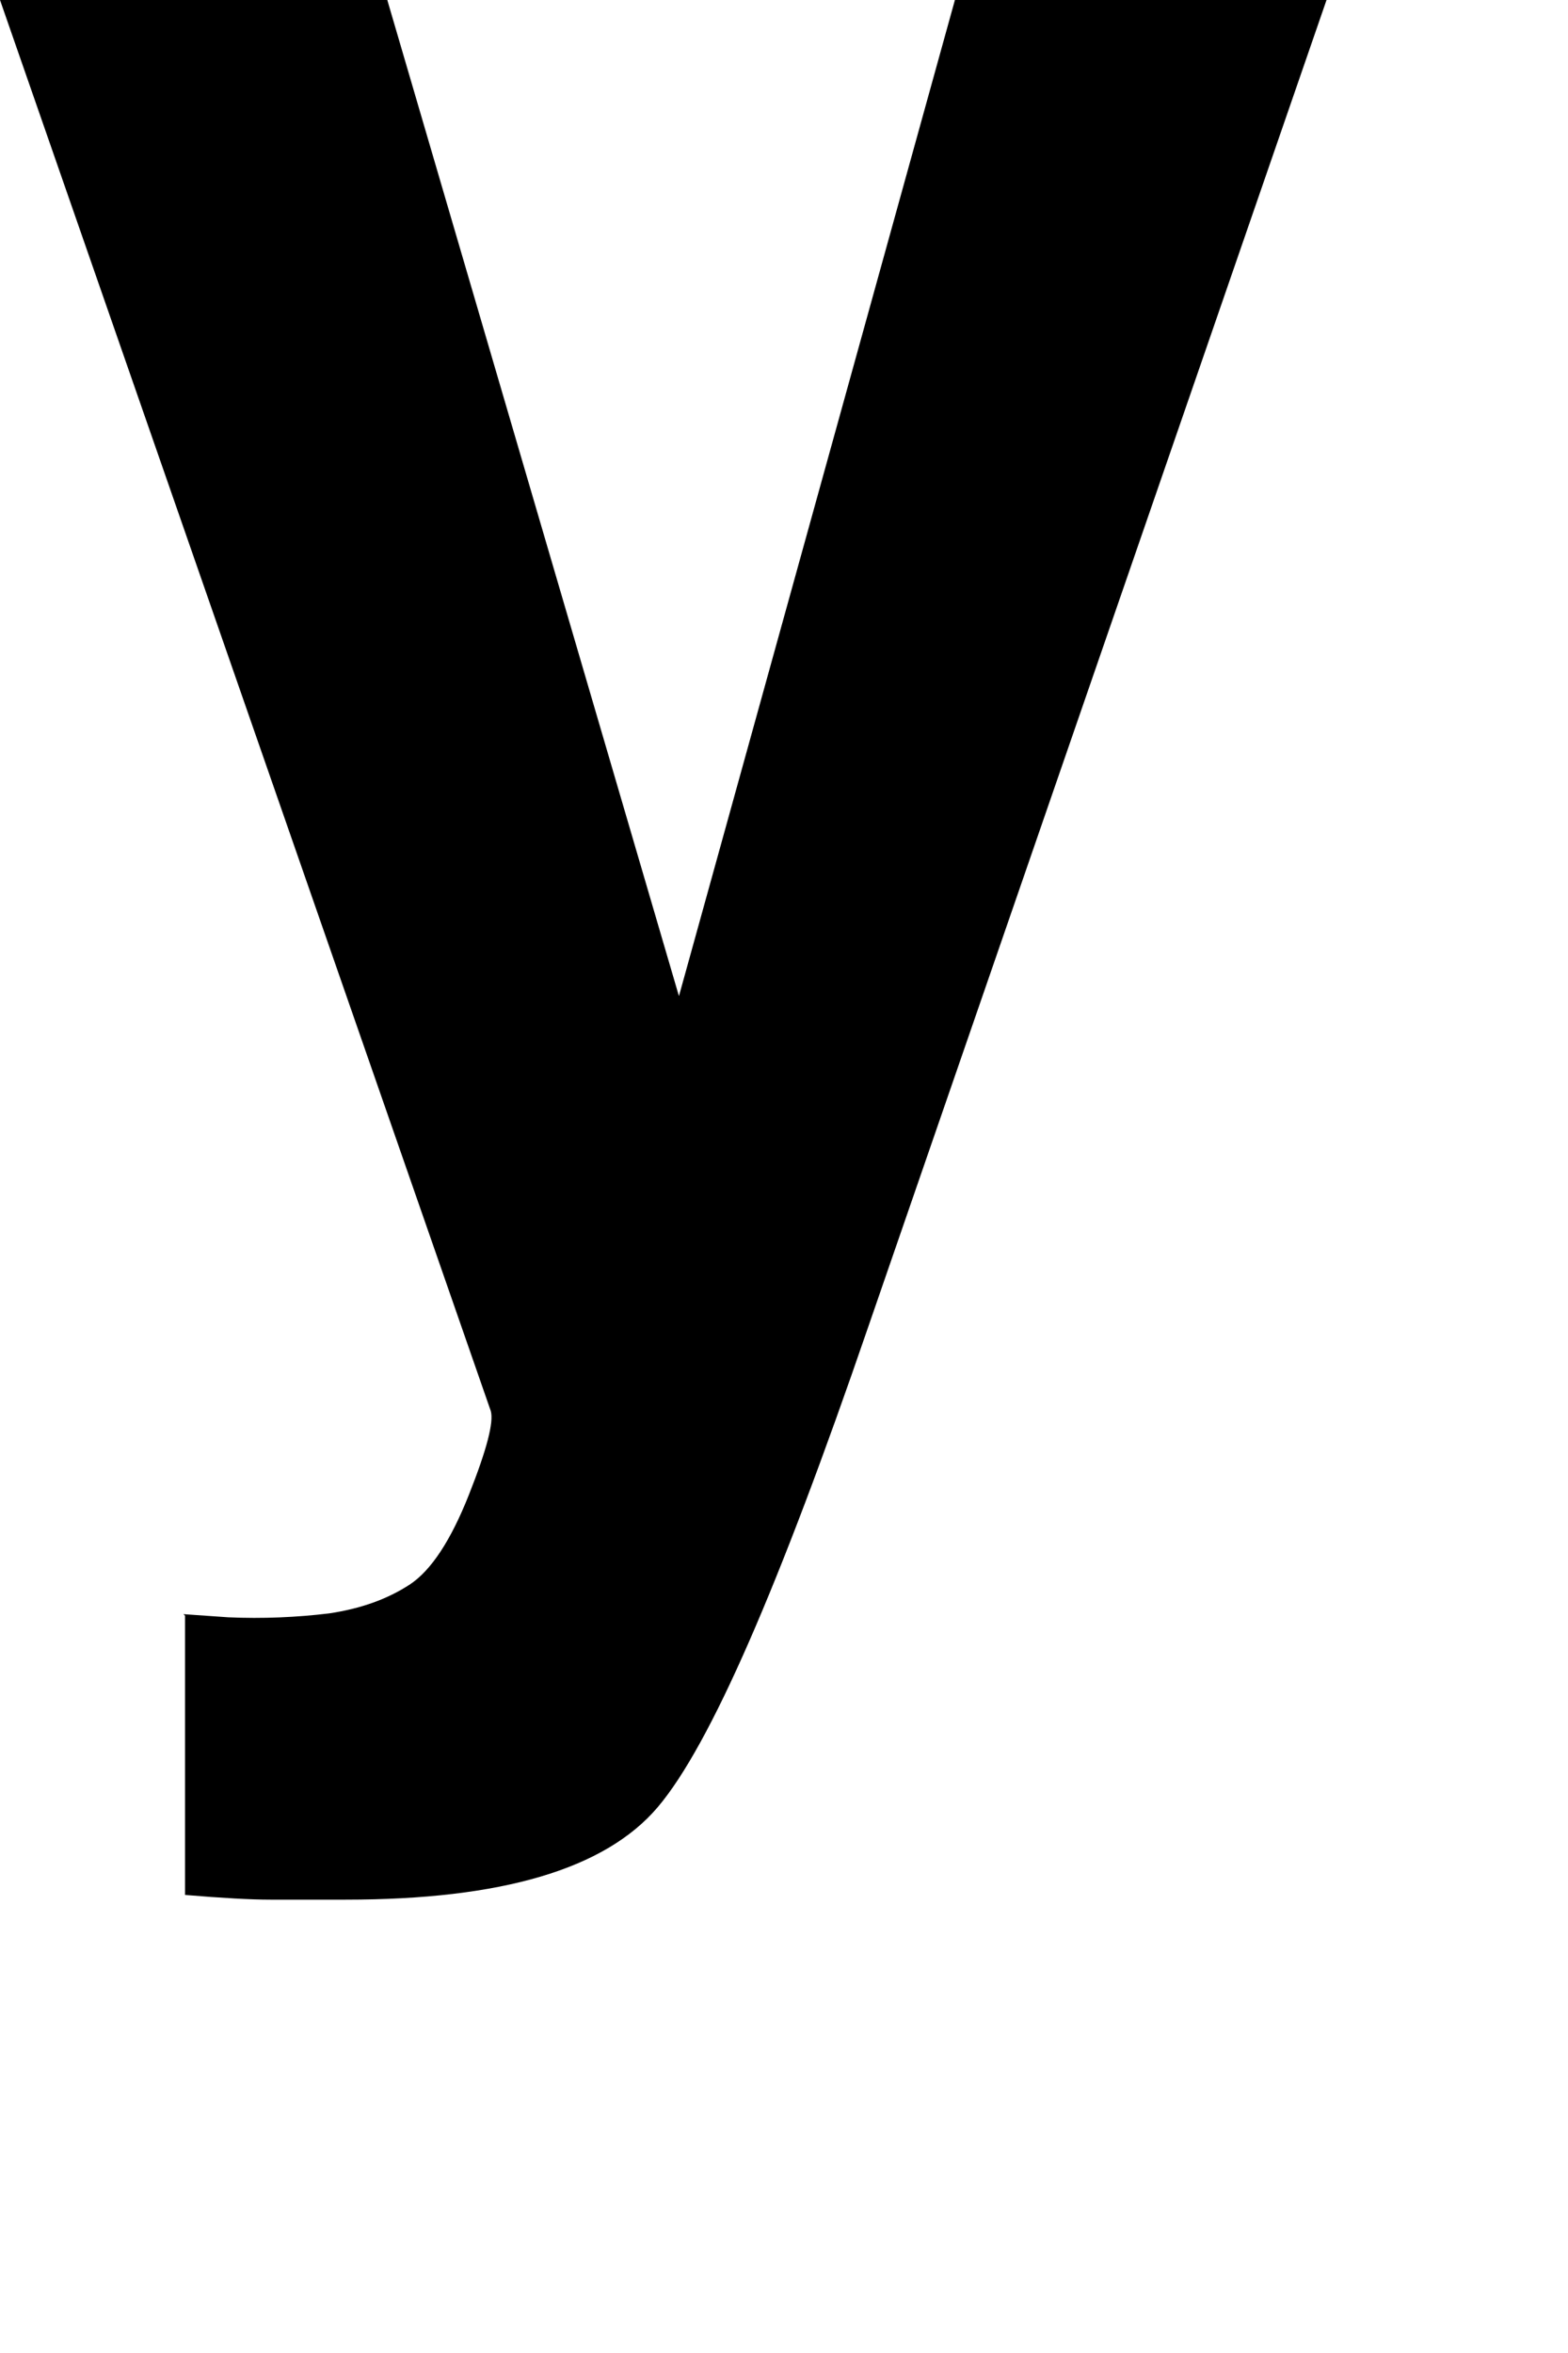 <?xml version="1.0" encoding="utf-8"?>
<svg xmlns="http://www.w3.org/2000/svg" fill="none" height="100%" overflow="visible" preserveAspectRatio="none" style="display: block;" viewBox="0 0 2 3" width="100%">
<path d="M0.234 2.058L0.291 2.062C0.335 2.064 0.379 2.062 0.42 2.057C0.46 2.051 0.494 2.039 0.523 2.02C0.55 2.002 0.575 1.964 0.598 1.906C0.621 1.848 0.63 1.813 0.626 1.799L0 0H0.494L0.866 1.27L1.218 0H1.692L1.107 1.693C0.994 2.022 0.906 2.225 0.839 2.304C0.772 2.383 0.64 2.422 0.441 2.422C0.4 2.422 0.368 2.422 0.345 2.422C0.32 2.422 0.284 2.42 0.236 2.416V2.06L0.234 2.058Z" fill="black" id="Vector"/>
</svg>